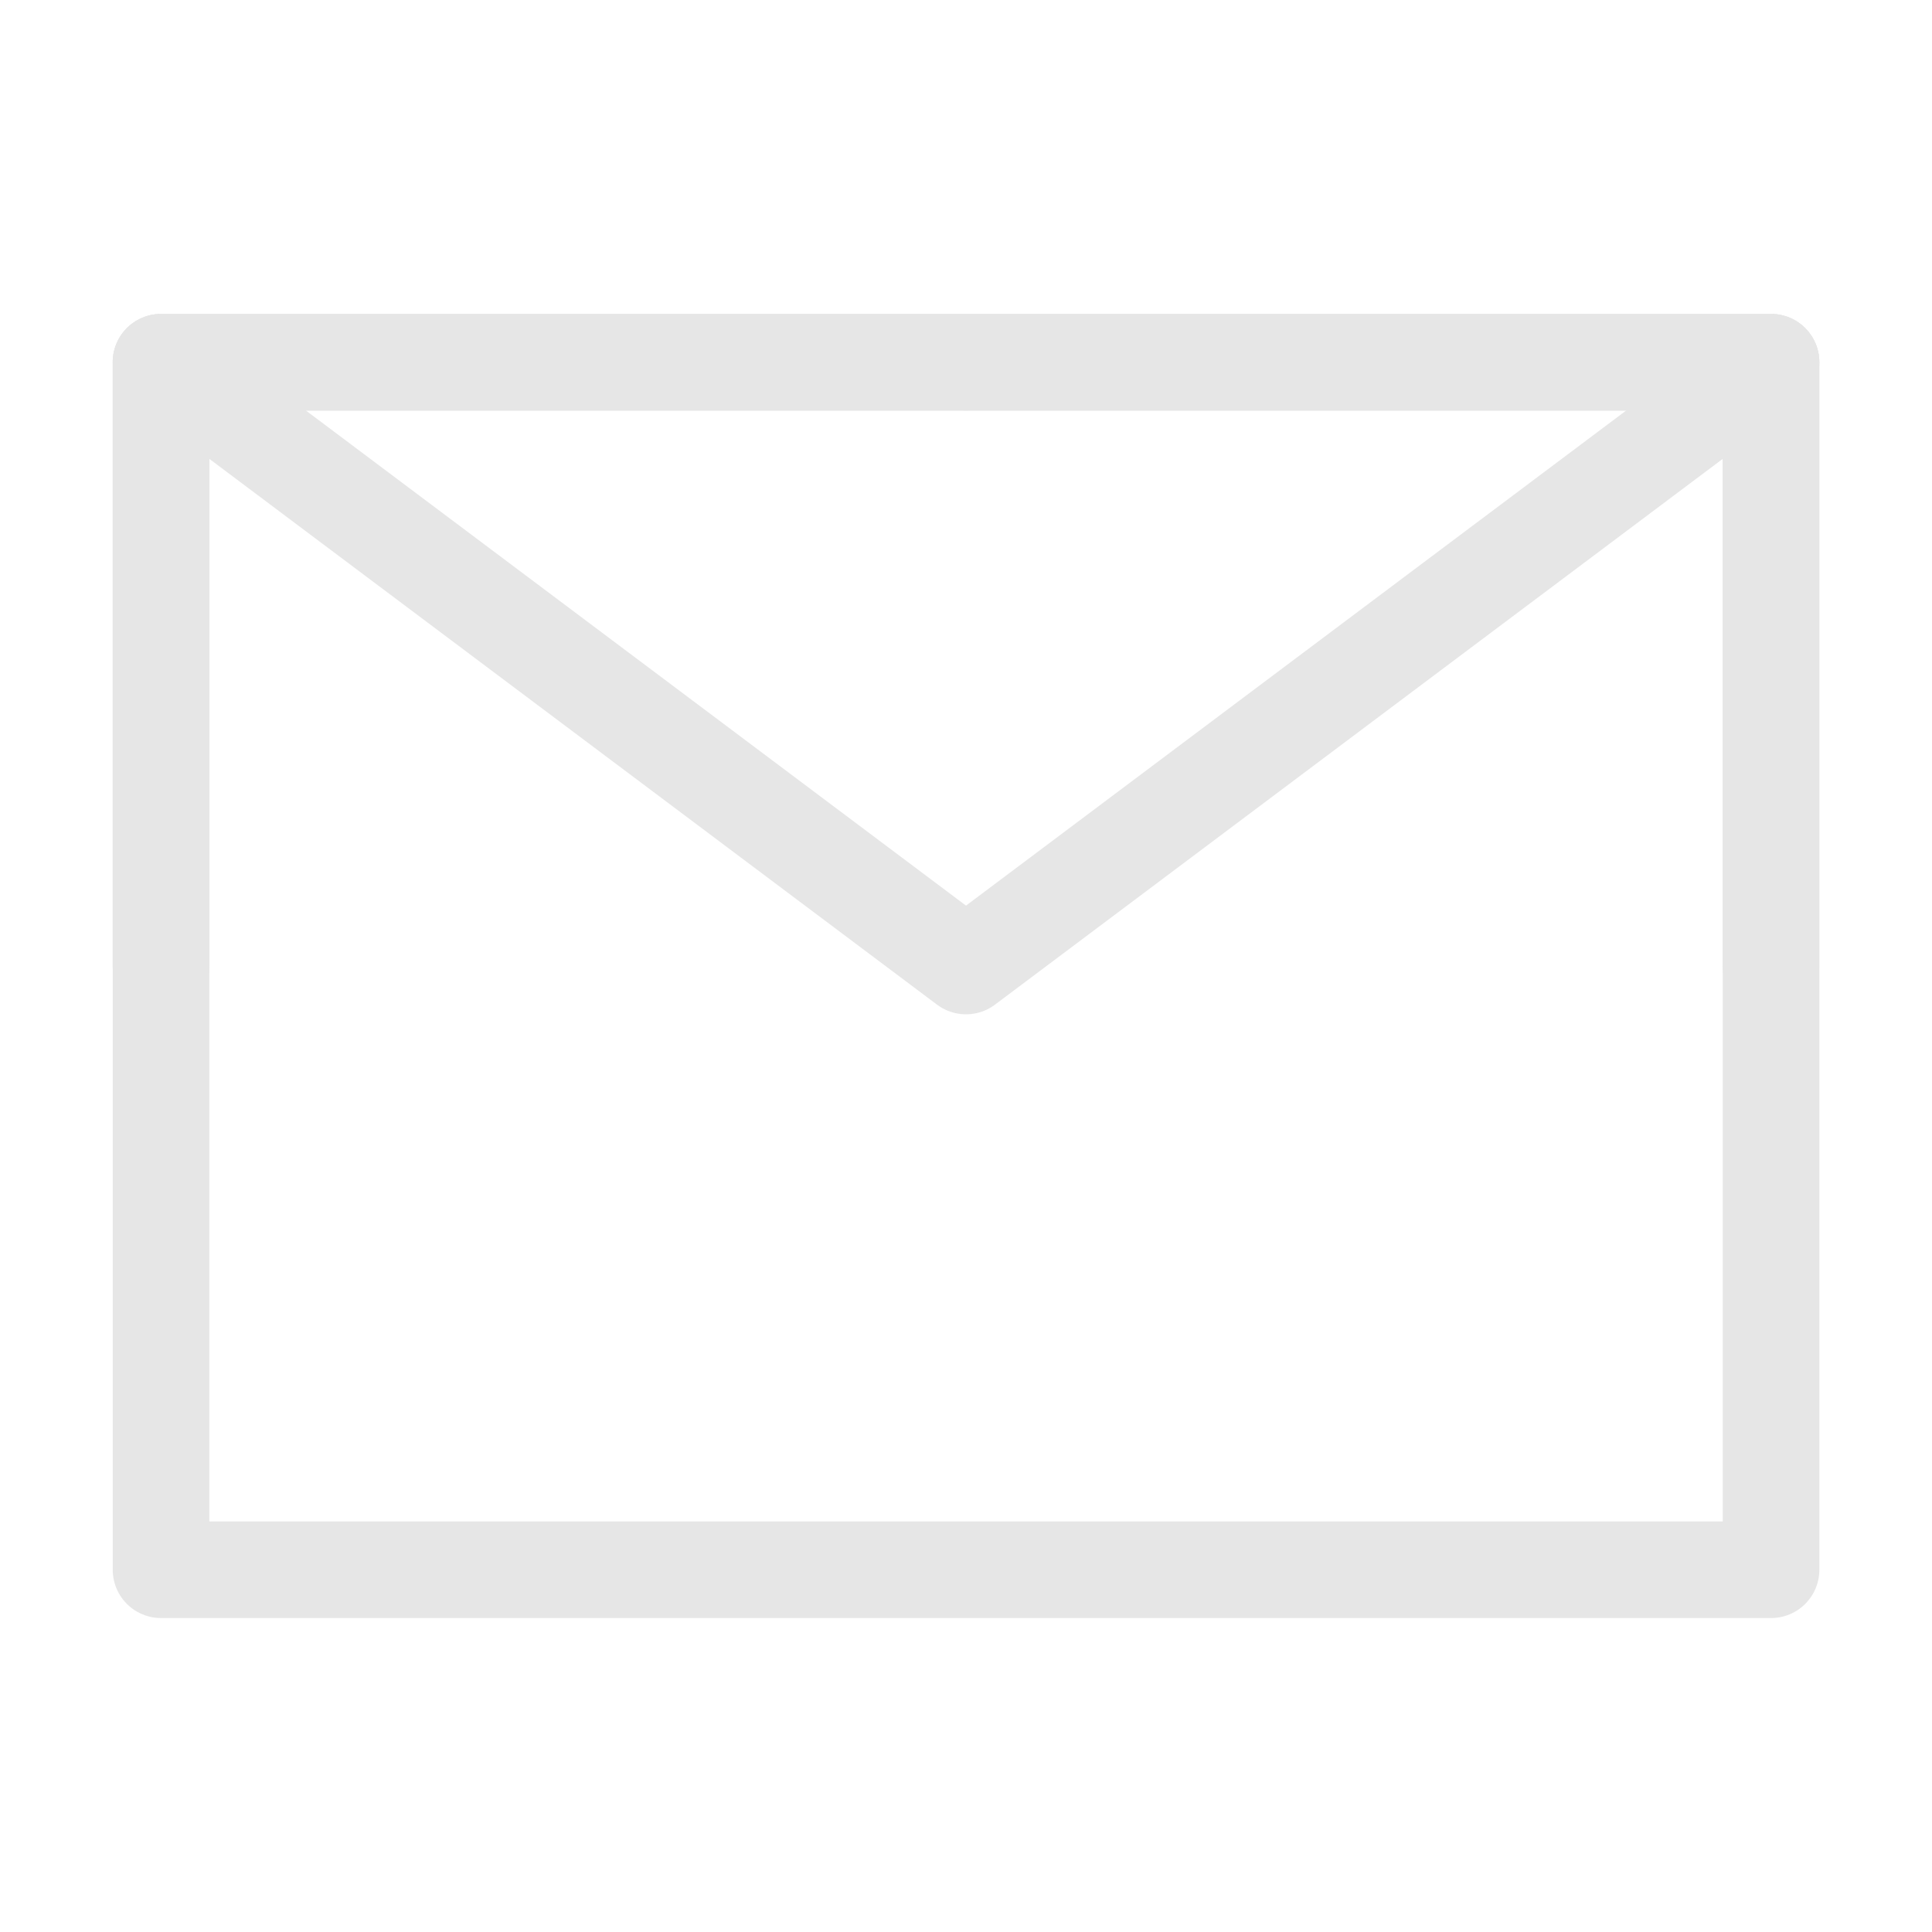<svg width="20" height="20" viewBox="0 0 20 20" fill="none" xmlns="http://www.w3.org/2000/svg">
<path d="M1.667 16.25H18.334V10V3.75H10H1.667V10V16.25Z" stroke="#E6E6E6" stroke-linejoin="round"/>
<path d="M1.667 3.75L10 10L18.334 3.75" stroke="#E6E6E6" stroke-linecap="round" stroke-linejoin="round"/>
<path d="M10 3.75H1.667V10" stroke="#E6E6E6" stroke-linecap="round" stroke-linejoin="round"/>
<path d="M18.333 10V3.75H10" stroke="#E6E6E6" stroke-linecap="round" stroke-linejoin="round"/>
</svg>
